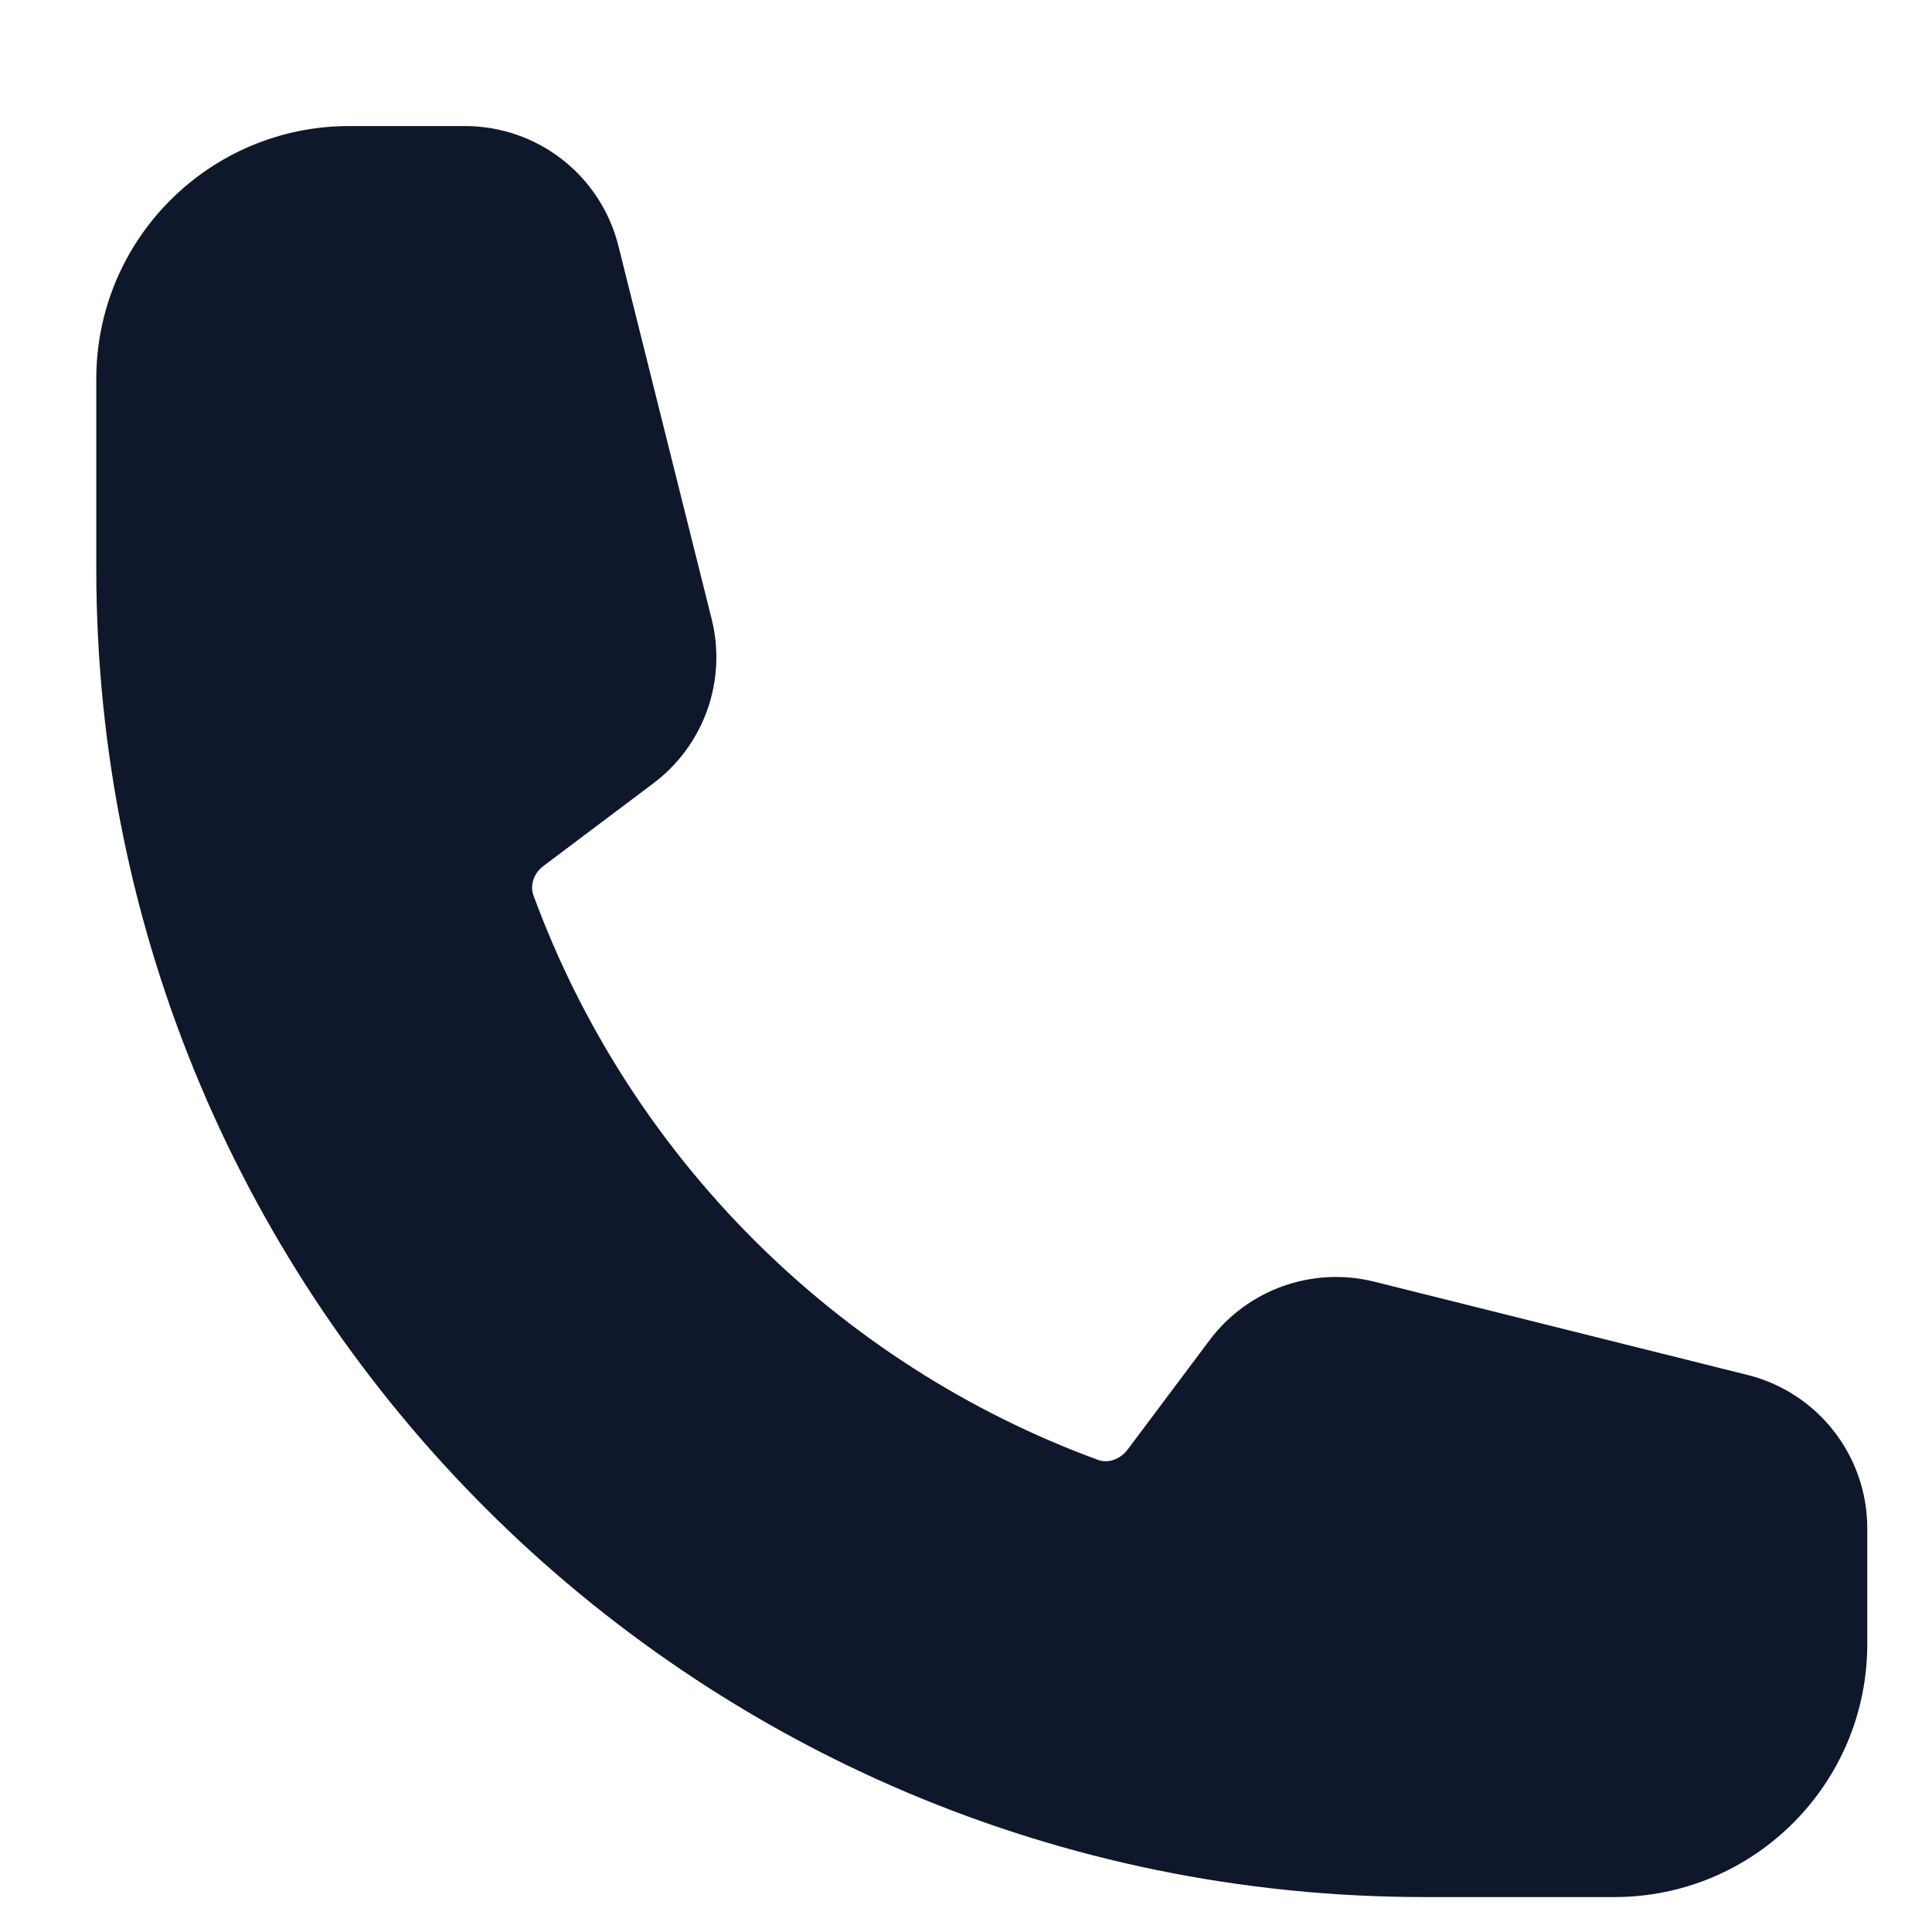 <svg width="12" height="12" viewBox="0 0 12 12" fill="none" xmlns="http://www.w3.org/2000/svg">
<path fill-rule="evenodd" clip-rule="evenodd" d="M0.598 2.354C0.598 1.486 1.302 0.783 2.169 0.783H2.888C3.339 0.783 3.731 1.089 3.841 1.527L4.42 3.844C4.516 4.227 4.373 4.63 4.056 4.867L3.379 5.376C3.308 5.428 3.293 5.506 3.313 5.56C3.908 7.183 5.197 8.473 6.821 9.068C6.875 9.088 6.952 9.072 7.005 9.002L7.513 8.324C7.75 8.008 8.154 7.865 8.537 7.961L10.854 8.54C11.291 8.649 11.598 9.042 11.598 9.493V10.211C11.598 11.079 10.895 11.783 10.027 11.783H8.848C4.292 11.783 0.598 8.089 0.598 3.533V2.354Z" fill="#0F172A"/>
</svg>
